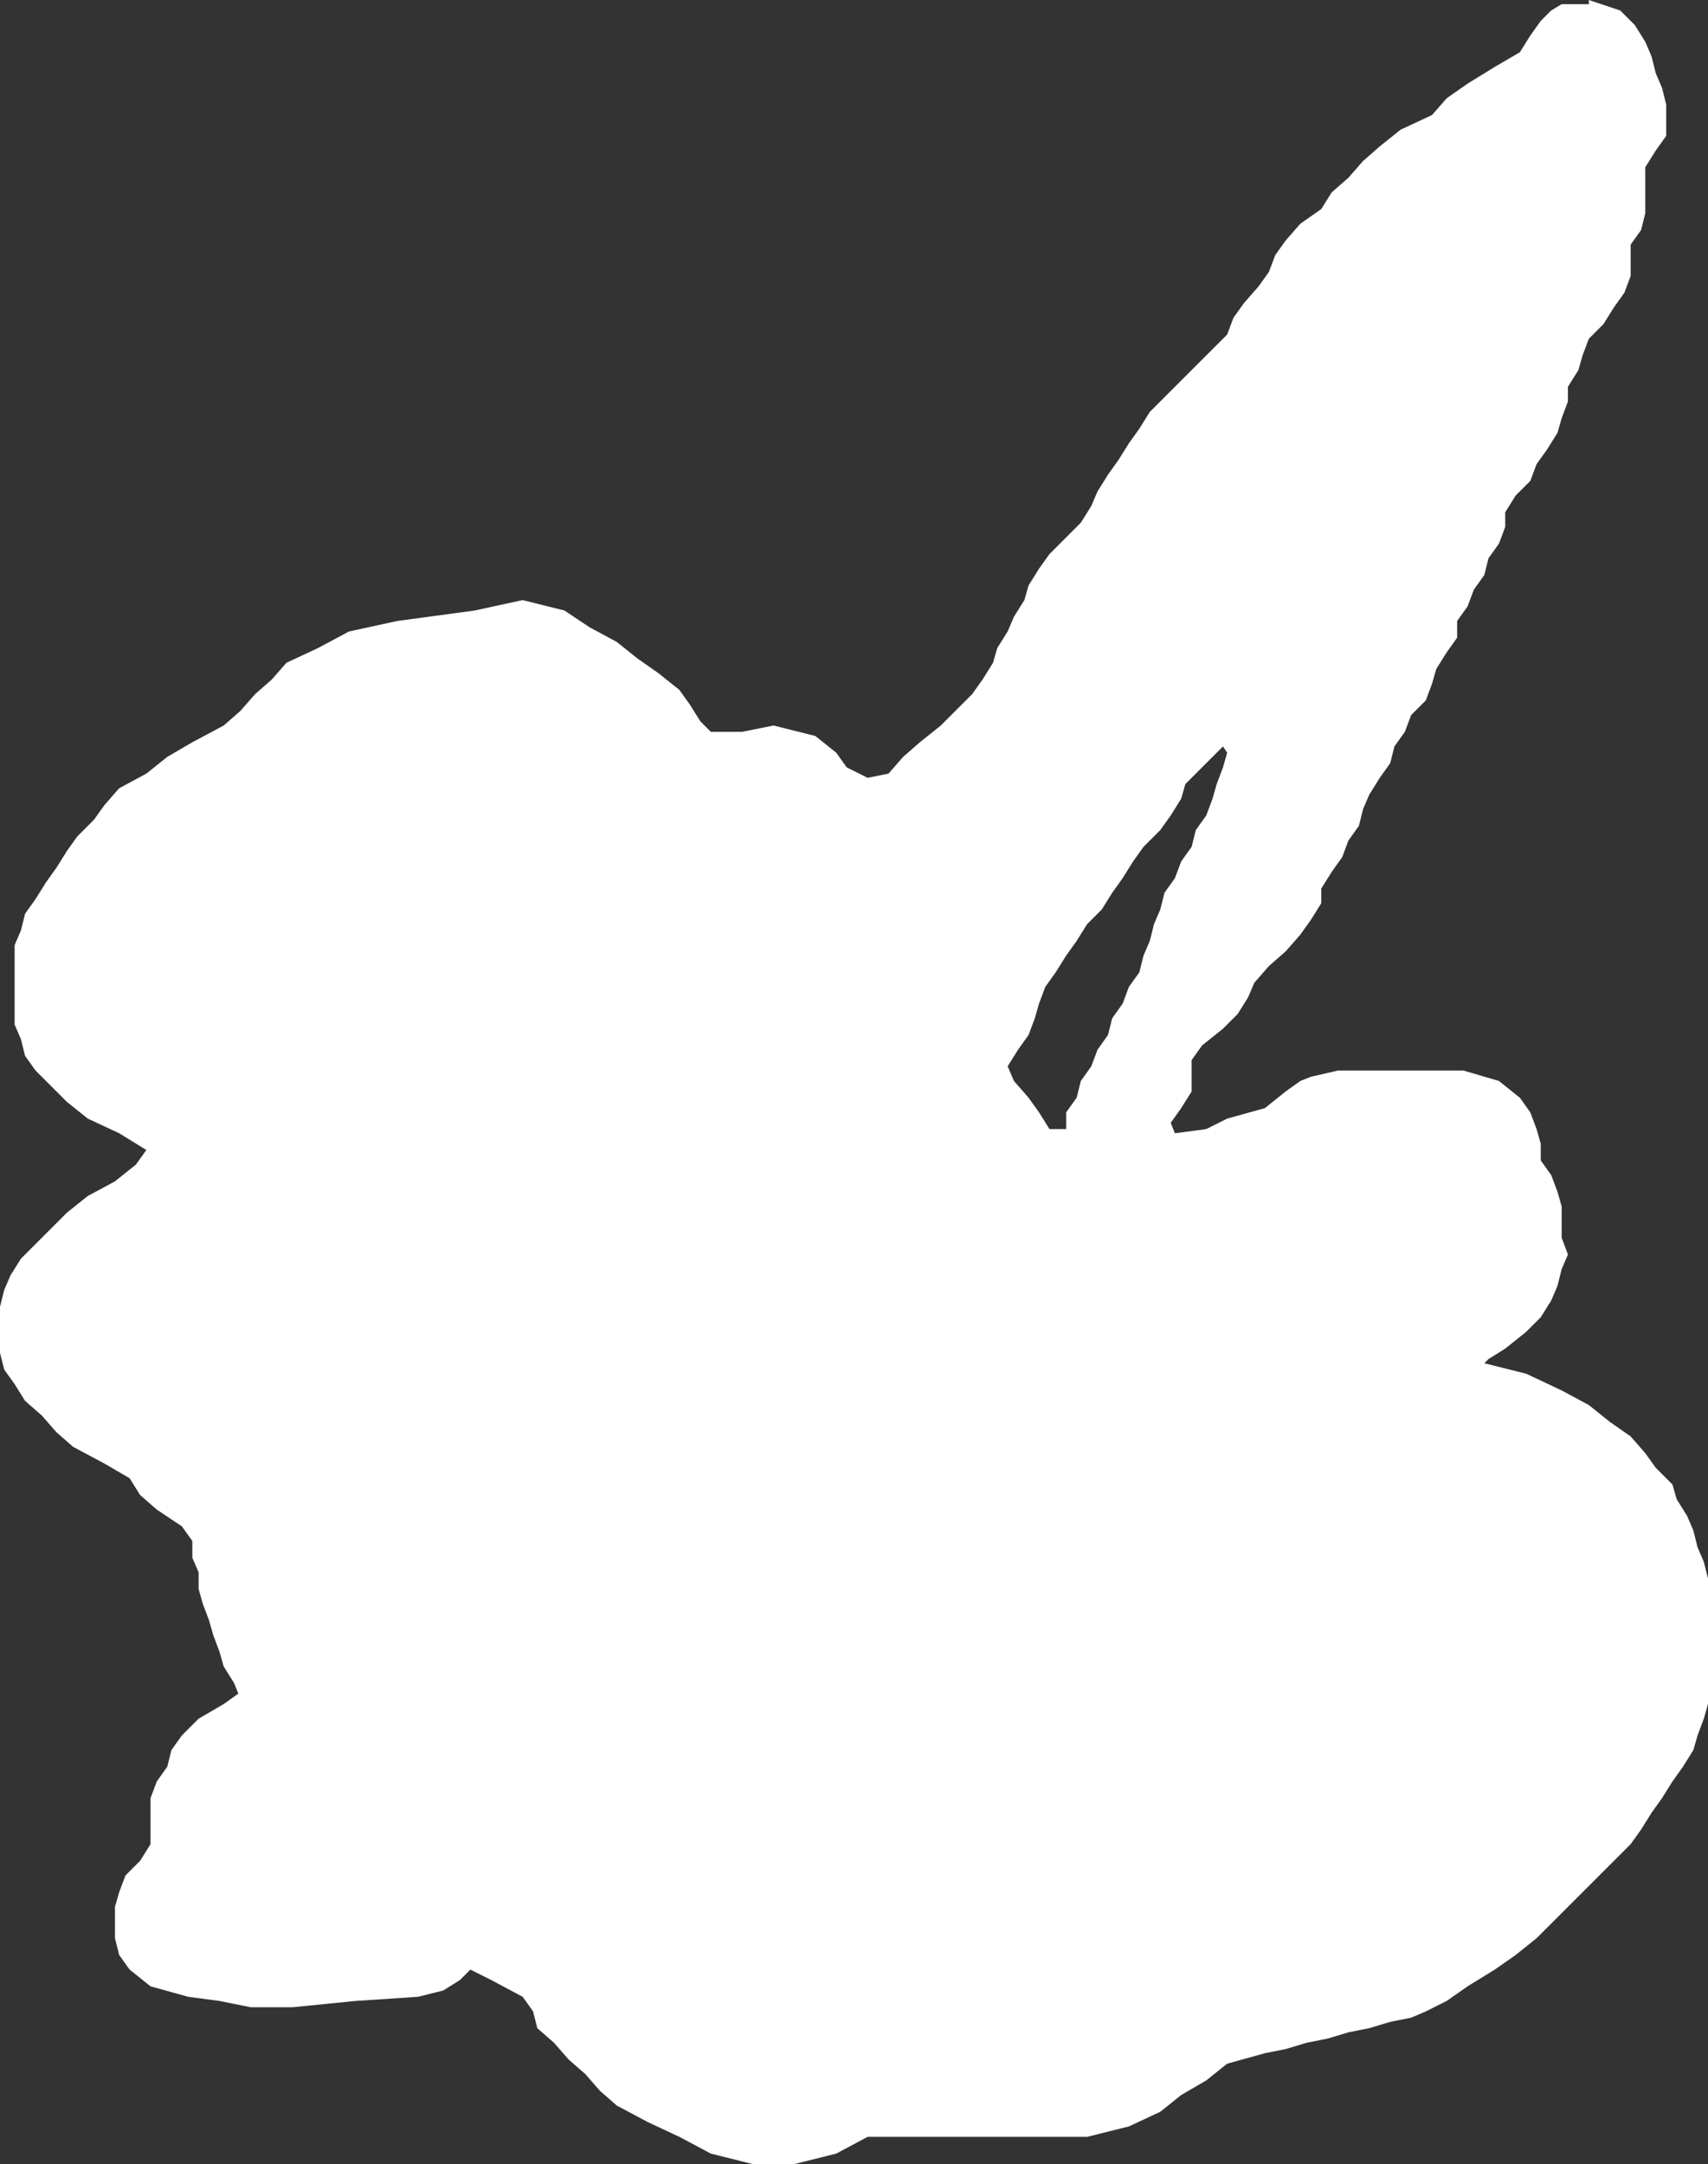 <?xml version="1.0" encoding="UTF-8" standalone="no"?>
<svg xmlns:xlink="http://www.w3.org/1999/xlink" height="51.75px" width="40.85px" xmlns="http://www.w3.org/2000/svg">
  <rect width="100%" height="100%" fill="#333333" stroke="none"/>
  <g transform="matrix(1.0, 0.0, 0.0, 1.0, 33.45, 3.5)">
    <path d="M-29.95 15.0 L-29.45 14.6 -28.85 14.25 -28.1 13.85 -27.7 13.5 -27.35 13.1 -26.95 12.75 -26.6 12.35 -25.85 12.0 -25.1 11.6 -23.95 11.35 -22.1 11.1 -20.95 10.85 -19.95 11.1 -19.35 11.5 -18.7 11.85 -18.2 12.25 -17.7 12.6 -17.2 13.0 -16.95 13.35 -16.7 13.75 -16.45 14.0 -15.7 14.0 -14.95 13.85 -13.95 14.1 -13.45 14.5 -13.2 14.85 -12.7 15.1 -12.2 15.0 -11.85 14.6 -11.45 14.25 -10.95 13.85 -10.6 13.5 -10.2 13.1 -9.95 12.75 -9.7 12.35 -9.6 12.0 -9.35 11.6 -9.2 11.25 -8.95 10.85 -8.85 10.5 -8.6 10.1 -8.35 9.75 -7.95 9.35 -7.6 9.0 -7.35 8.6 -7.2 8.25 -6.95 7.85 -6.7 7.5 -6.45 7.1 -6.2 6.75 -5.95 6.35 -5.6 6.0 -5.2 5.6 -4.85 5.25 -4.45 4.85 -4.1 4.5 -3.95 4.1 -3.7 3.75 -3.35 3.35 -3.1 3.0 -2.95 2.6 -2.7 2.25 -2.35 1.85 -1.85 1.5 -1.6 1.1 -1.2 0.75 -0.85 0.35 -0.45 0.0 0.05 -0.4 0.8 -0.75 1.15 -1.15 1.65 -1.5 2.3 -1.9 2.9 -2.25 3.15 -2.65 3.4 -3.0 3.65 -3.25 3.9 -3.4 4.55 -3.4 4.55 -3.5 5.3 -3.25 5.65 -2.9 5.9 -2.5 6.05 -2.15 6.15 -1.75 6.3 -1.4 6.4 -1.0 6.4 -0.65 6.4 -0.25 6.15 0.1 5.9 0.5 5.9 0.85 5.9 1.25 5.9 1.6 5.8 2.0 5.55 2.35 5.55 2.75 5.55 3.1 5.4 3.5 5.15 3.85 4.9 4.25 4.55 4.6 4.4 5.0 4.3 5.35 4.05 5.75 4.05 6.1 3.9 6.5 3.8 6.85 3.55 7.25 3.3 7.6 3.15 8.0 2.8 8.35 2.55 8.75 2.55 9.1 2.4 9.5 2.15 9.85 2.05 10.25 1.8 10.6 1.65 11.0 1.4 11.35 1.4 11.75 1.15 12.1 0.9 12.5 0.8 12.85 0.65 13.25 0.3 13.6 0.15 14.0 -0.1 14.35 -0.2 14.75 -0.45 15.1 -0.7 15.5 -0.85 15.85 -0.95 16.25 -1.2 16.6 -1.35 17.0 -1.6 17.35 -1.85 17.75 -1.85 18.1 -2.1 18.5 -2.35 18.85 -2.7 19.25 -3.1 19.6 -3.45 20.0 -3.6 20.35 -3.85 20.75 -4.2 21.1 -4.7 21.5 -4.95 21.85 -4.95 22.25 -4.95 22.6 -5.2 23.0 -5.45 23.35 -5.35 23.6 -4.6 23.5 -4.1 23.25 -3.2 23.0 -2.7 22.6 -2.35 22.35 -2.1 22.25 -1.45 22.1 1.55 22.1 2.4 22.35 2.9 22.75 3.15 23.1 3.3 23.5 3.4 23.85 3.4 24.25 3.65 24.6 3.8 25.0 3.9 25.35 3.9 25.75 3.9 26.1 4.05 26.5 3.9 26.85 3.8 27.25 3.65 27.6 3.4 28.0 3.05 28.35 2.55 28.75 2.15 29.0 2.05 29.1 3.05 29.35 3.9 29.75 4.55 30.1 5.05 30.5 5.55 30.85 5.9 31.25 6.15 31.6 6.55 32.0 6.65 32.35 6.9 32.75 7.05 33.1 7.15 33.5 7.3 33.85 7.4 34.25 7.4 34.6 7.4 35.0 7.4 35.35 7.4 35.75 7.4 36.1 7.4 36.5 7.4 36.85 7.4 37.25 7.3 37.6 7.15 38.0 7.05 38.35 6.8 38.75 6.55 39.1 6.3 39.5 6.05 39.85 5.8 40.25 5.55 40.6 5.15 41.0 4.8 41.35 4.4 41.75 4.05 42.1 3.65 42.5 3.3 42.85 2.8 43.25 2.3 43.6 1.65 44.0 1.15 44.35 0.65 44.6 0.3 44.75 -0.2 44.85 -0.7 45.0 -1.2 45.1 -1.7 45.25 -2.2 45.35 -2.7 45.5 -3.2 45.6 -4.1 45.85 -4.6 46.25 -5.2 46.6 -5.7 47.0 -6.45 47.35 -7.45 47.6 -12.7 47.6 -13.45 48.0 -14.45 48.25 -15.45 48.25 -16.45 48.0 -17.2 47.6 -17.95 47.25 -18.7 46.85 -19.1 46.5 -19.45 46.1 -19.85 45.75 -20.2 45.35 -20.6 45.0 -20.7 44.6 -20.95 44.25 -21.7 43.85 -22.2 43.6 -22.45 43.85 -22.85 44.1 -23.45 44.25 -24.95 44.35 -26.45 44.5 -27.45 44.5 -28.2 44.35 -28.95 44.25 -29.85 44.0 -30.35 43.6 -30.6 43.25 -30.7 42.85 -30.7 42.5 -30.7 42.1 -30.6 41.75 -30.45 41.35 -30.1 41.0 -29.85 40.6 -29.85 40.25 -29.85 39.85 -29.85 39.5 -29.7 39.1 -29.45 38.75 -29.35 38.35 -29.1 38.0 -28.7 37.6 -28.1 37.25 -27.75 37.0 -27.85 36.75 -28.1 36.35 -28.2 36.0 -28.35 35.6 -28.45 35.25 -28.6 34.85 -28.7 34.5 -28.7 34.1 -28.85 33.75 -28.85 33.35 -29.1 33.0 -29.7 32.6 -30.1 32.25 -30.35 31.85 -30.95 31.5 -31.7 31.1 -32.1 30.75 -32.45 30.35 -32.85 30.0 -33.1 29.6 -33.35 29.25 -33.45 28.85 -33.45 28.5 -33.45 28.1 -33.45 27.75 -33.35 27.35 -33.2 27.0 -32.95 26.6 -32.6 26.25 -32.2 25.85 -31.85 25.5 -31.35 25.1 -30.7 24.75 -30.2 24.35 -29.95 24.0 -30.6 23.6 -31.35 23.25 -31.85 22.85 -32.2 22.5 -32.6 22.1 -32.85 21.75 -32.95 21.35 -33.1 21.0 -33.1 20.6 -33.1 20.25 -33.1 19.85 -33.1 19.5 -33.1 19.1 -32.95 18.75 -32.85 18.35 -32.6 18.0 -32.35 17.6 -32.1 17.25 -31.85 16.85 -31.6 16.5 -31.2 16.1 -30.95 15.75 -30.6 15.35 -29.95 15.0 M-4.2 14.35 L-4.35 14.5 -4.7 14.85 -5.1 15.25 -5.2 15.6 -5.45 16.0 -5.7 16.35 -6.1 16.75 -6.35 17.1 -6.6 17.5 -6.85 17.85 -7.1 18.25 -7.45 18.6 -7.7 19.0 -7.95 19.35 -8.2 19.75 -8.45 20.1 -8.6 20.5 -8.7 20.85 -8.85 21.25 -9.1 21.6 -9.35 22.0 -9.2 22.35 -8.85 22.75 -8.6 23.1 -8.35 23.5 -7.95 23.5 -7.95 23.1 -7.7 22.75 -7.6 22.35 -7.35 22.0 -7.2 21.6 -6.95 21.25 -6.85 20.85 -6.6 20.5 -6.45 20.1 -6.2 19.75 -6.1 19.35 -5.95 19.0 -5.85 18.6 -5.7 18.25 -5.6 17.85 -5.35 17.5 -5.2 17.1 -4.95 16.75 -4.85 16.35 -4.6 16.0 -4.45 15.6 -4.35 15.25 -4.2 14.85 -4.1 14.5 -4.2 14.35" fill="#ffffff" fill-rule="evenodd" stroke="none"/>
  </g>
</svg>
